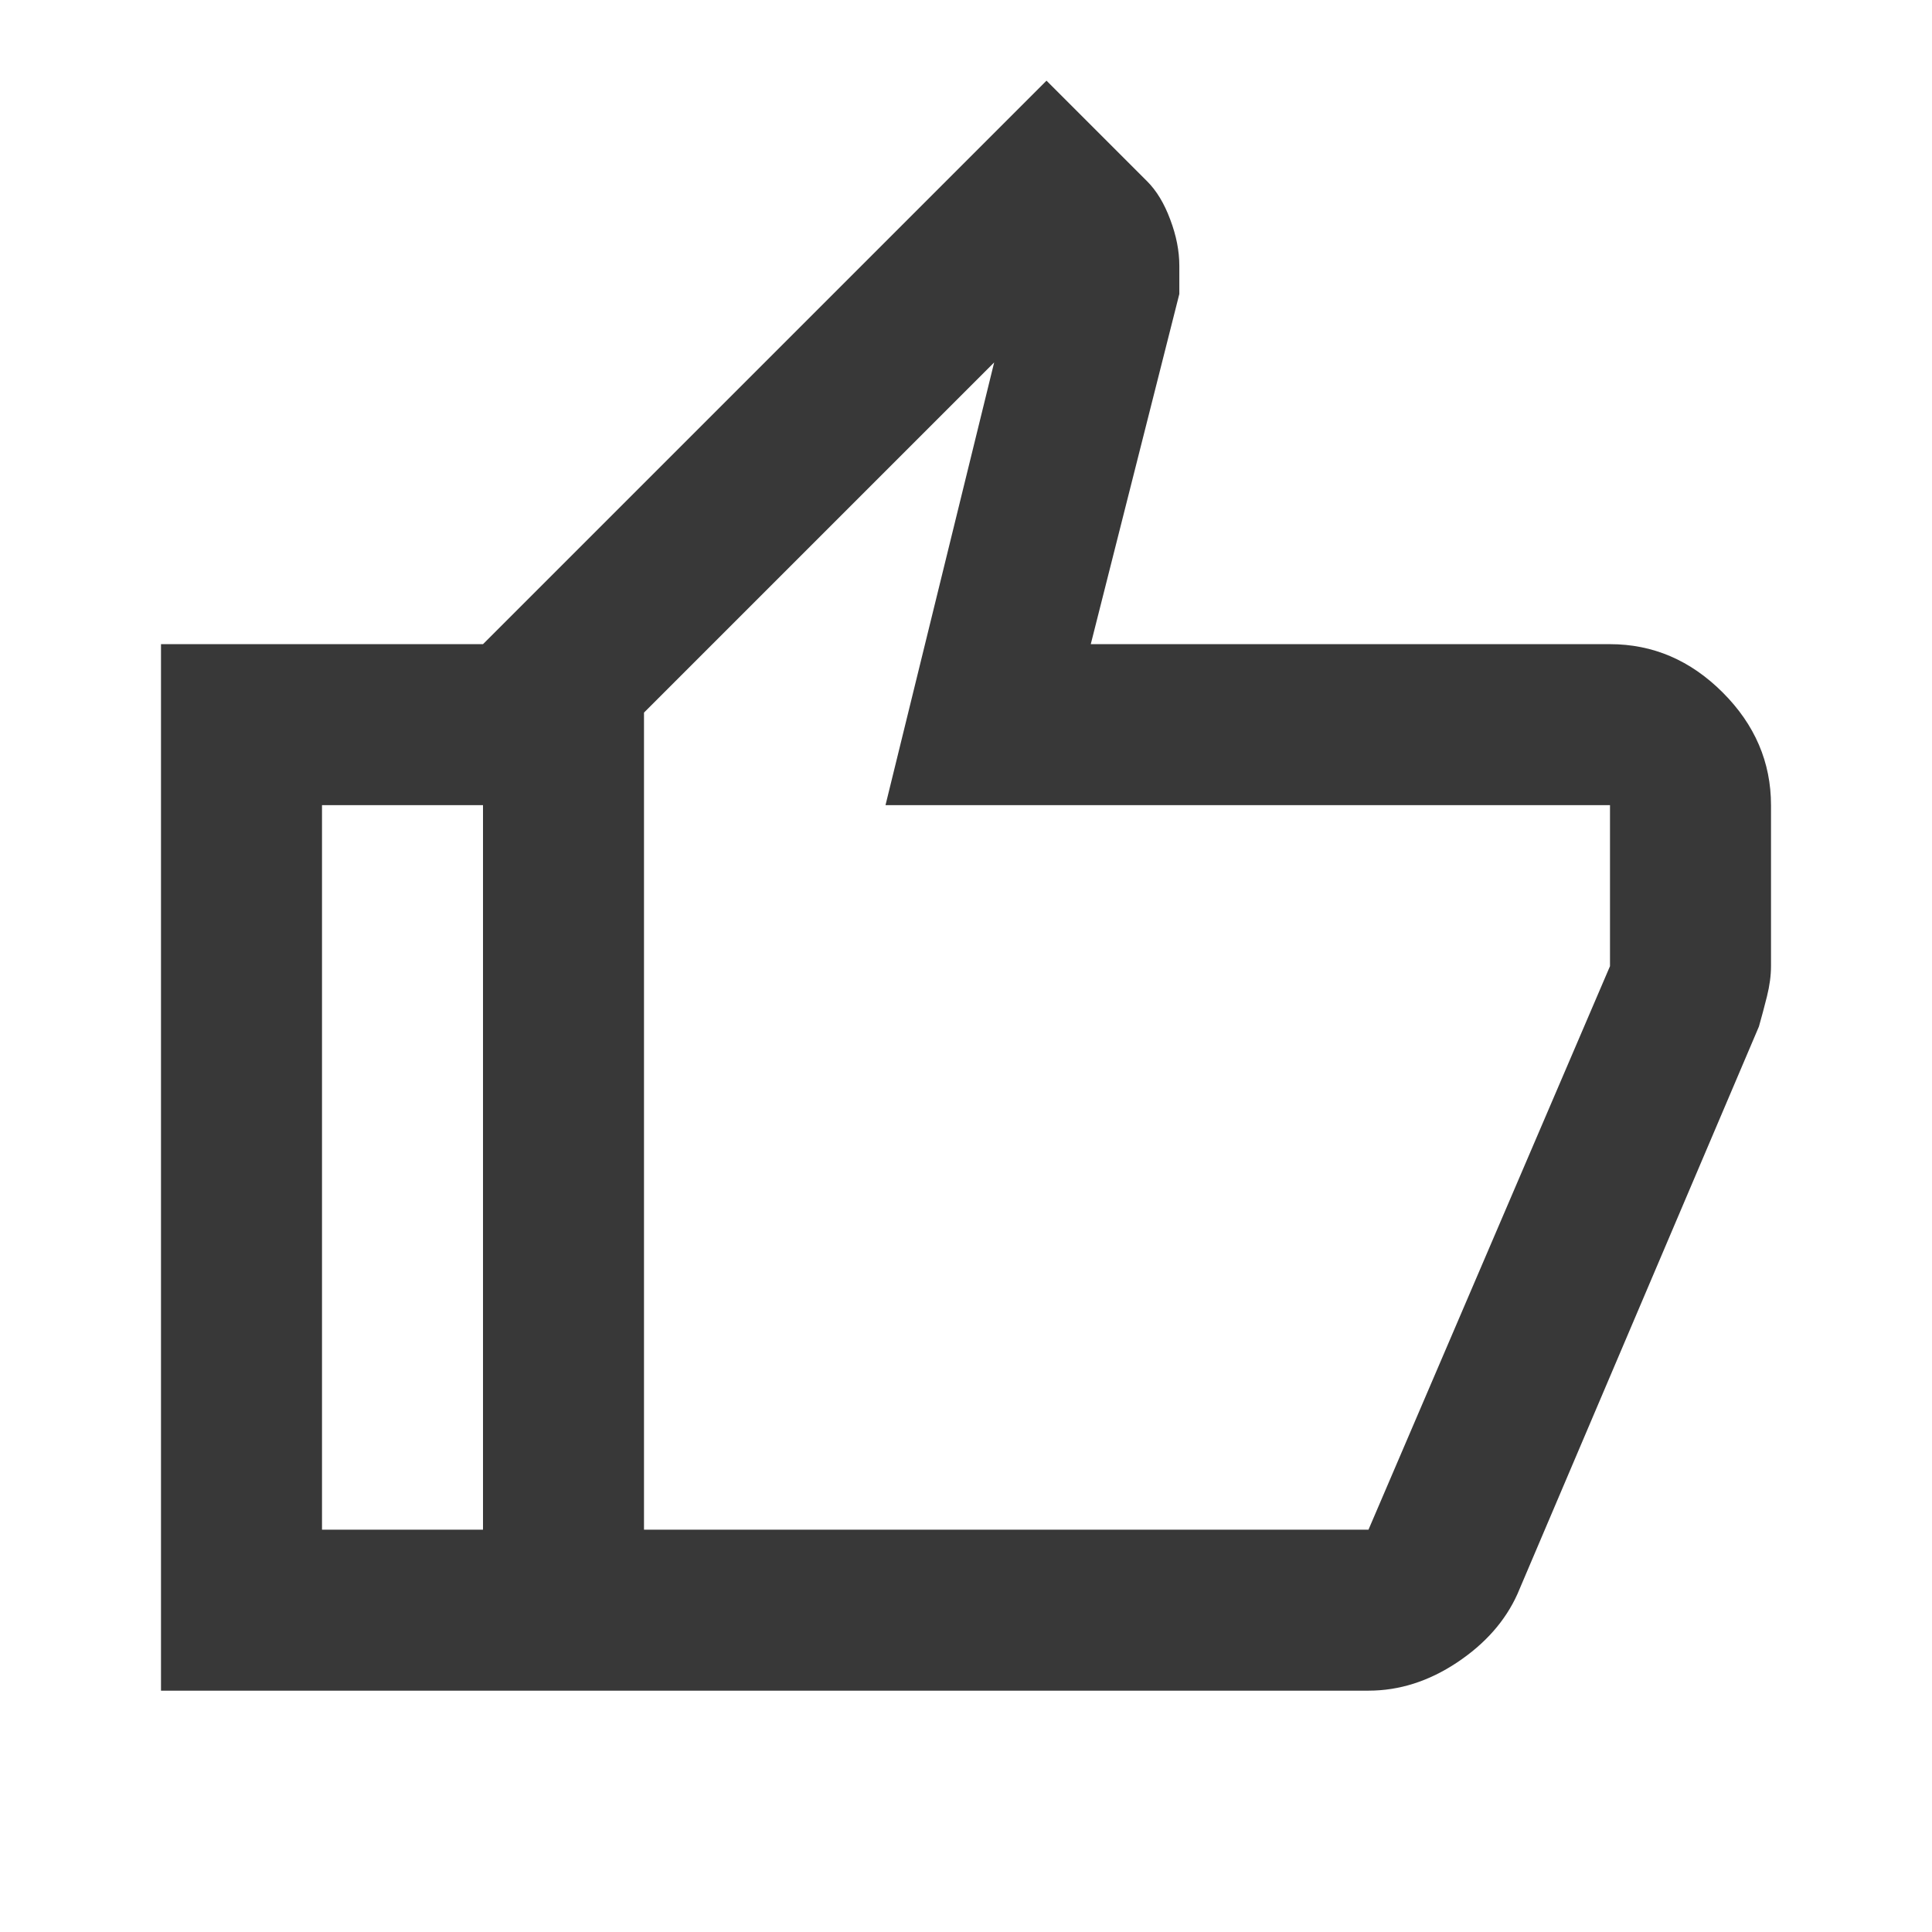 <svg width="24" height="24" viewBox="0 0 24 24" fill="none" xmlns="http://www.w3.org/2000/svg">
<mask id="mask0_4866_1180" style="mask-type:alpha" maskUnits="userSpaceOnUse" x="0" y="0" width="24" height="25">
<rect y="0.002" width="24" height="24" fill="#D9D9D9"/>
</mask>
<g mask="url(#mask0_4866_1180)">
<path d="M17 21.002H6V8.002L13 1.002L14.25 2.252C14.367 2.369 14.463 2.527 14.537 2.727C14.613 2.927 14.65 3.119 14.65 3.302V3.652L13.55 8.002H20C20.533 8.002 21 8.202 21.4 8.602C21.8 9.002 22 9.469 22 10.002V12.002C22 12.119 21.983 12.244 21.95 12.377C21.917 12.51 21.883 12.635 21.85 12.752L18.85 19.802C18.7 20.135 18.45 20.419 18.1 20.652C17.75 20.885 17.383 21.002 17 21.002ZM8 19.002H17L20 12.002V10.002H11L12.35 4.502L8 8.852V19.002ZM6 8.002V10.002H4V19.002H6V21.002H2V8.002H6Z" fill="#383838"/>
</g>
</svg>
